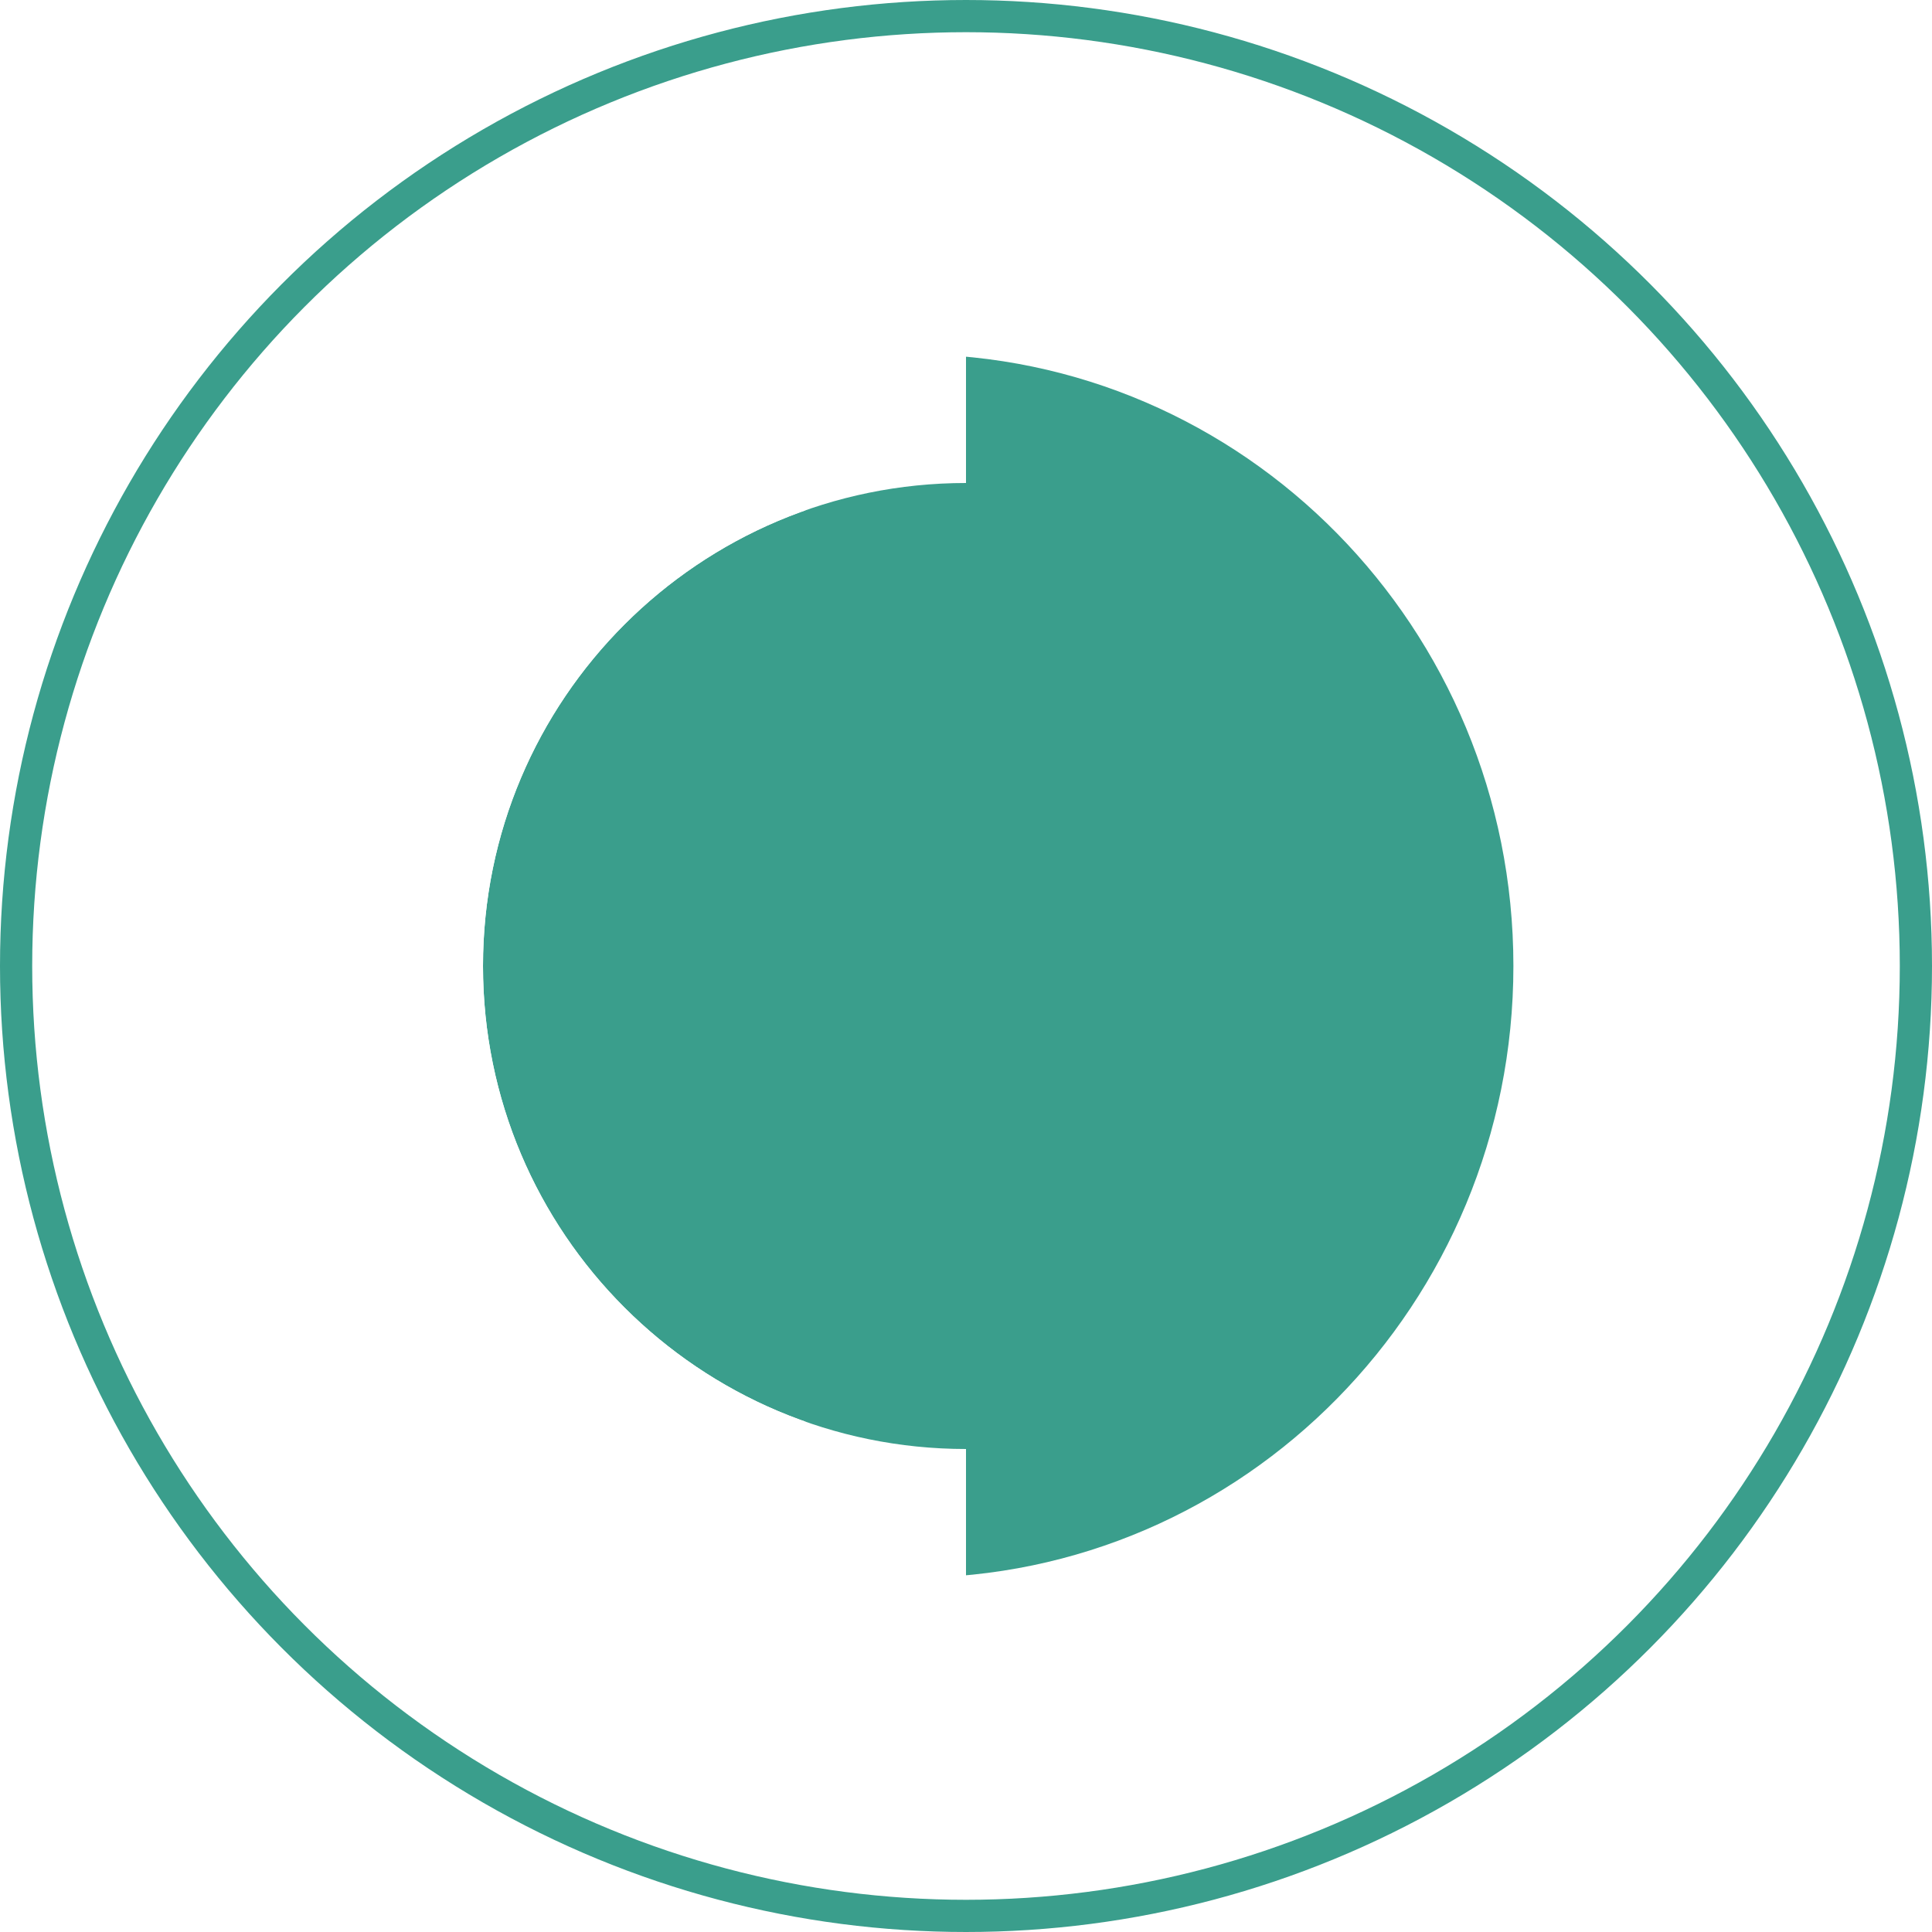 <?xml version="1.0" encoding="UTF-8"?> <svg xmlns="http://www.w3.org/2000/svg" width="60" height="60" viewBox="0 0 60 60" fill="none"><path d="M30 45C21.716 45 15 38.284 15 30C15 21.716 21.716 15 30 15C30 24.5 30 33 30 45Z" fill="#3A9E8C"></path><g filter="url(#filter0_f_398_1444)"><path d="M47 30C47 40.493 38.628 49 28.3 49V45.088H25V14.912H28.3V11C38.628 11 47 19.507 47 30Z" fill="#3A9E8C"></path></g><path fill-rule="evenodd" clip-rule="evenodd" d="M30 0C13.432 0 0 13.432 0 30C0 46.568 13.432 60 30 60V45C21.716 45 15 38.284 15 30C15 21.716 21.716 15 30 15V0Z" fill="white"></path><circle cx="30" cy="30" r="29.5" stroke="#3A9E8C"></circle><defs><filter id="filter0_f_398_1444" x="15.3" y="1.3" width="41.4" height="57.4" filterUnits="userSpaceOnUse" color-interpolation-filters="sRGB"><feFlood flood-opacity="0" result="BackgroundImageFix"></feFlood><feBlend mode="normal" in="SourceGraphic" in2="BackgroundImageFix" result="shape"></feBlend><feGaussianBlur stdDeviation="4.85" result="effect1_foregroundBlur_398_1444"></feGaussianBlur></filter></defs></svg> 